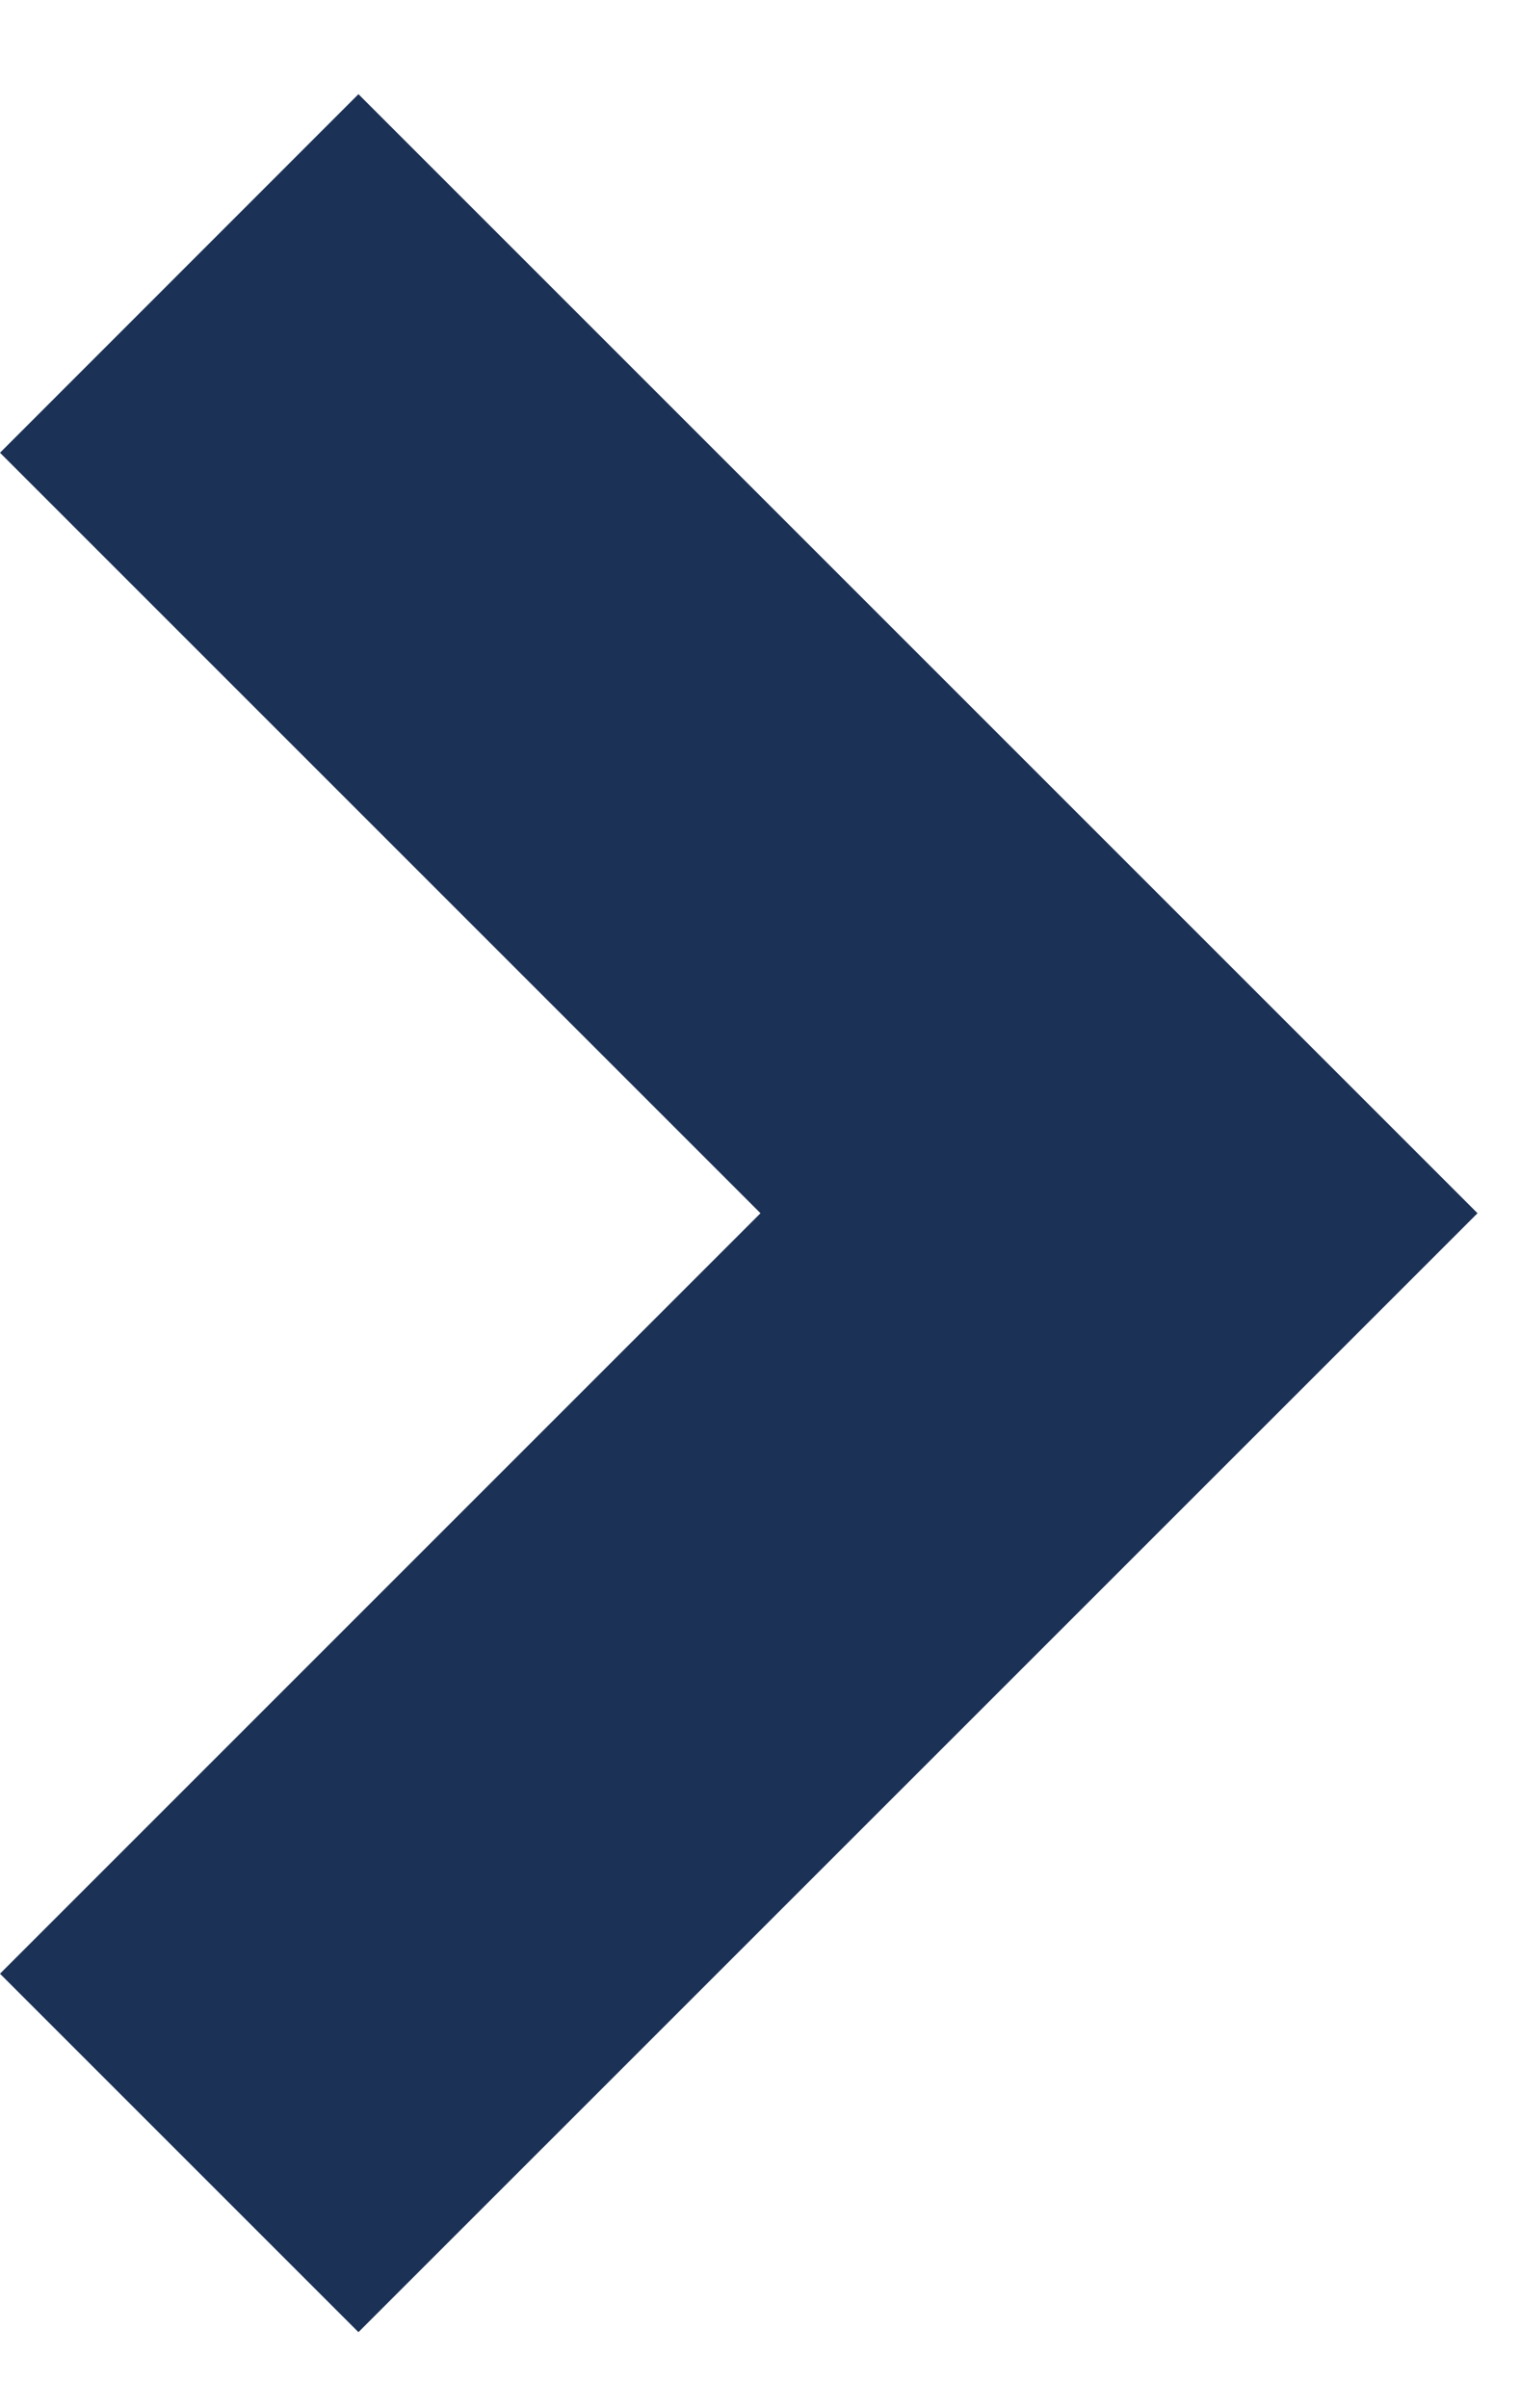 <svg width="12" height="19" viewBox="0 0 12 19" fill="none" xmlns="http://www.w3.org/2000/svg">
<path fill-rule="evenodd" clip-rule="evenodd" d="M2.828 0.743L11.657 9.572L2.828 18.4L0 15.572L6 9.572L0 3.572L2.828 0.743Z" fill="#1B3155"/>
</svg>
